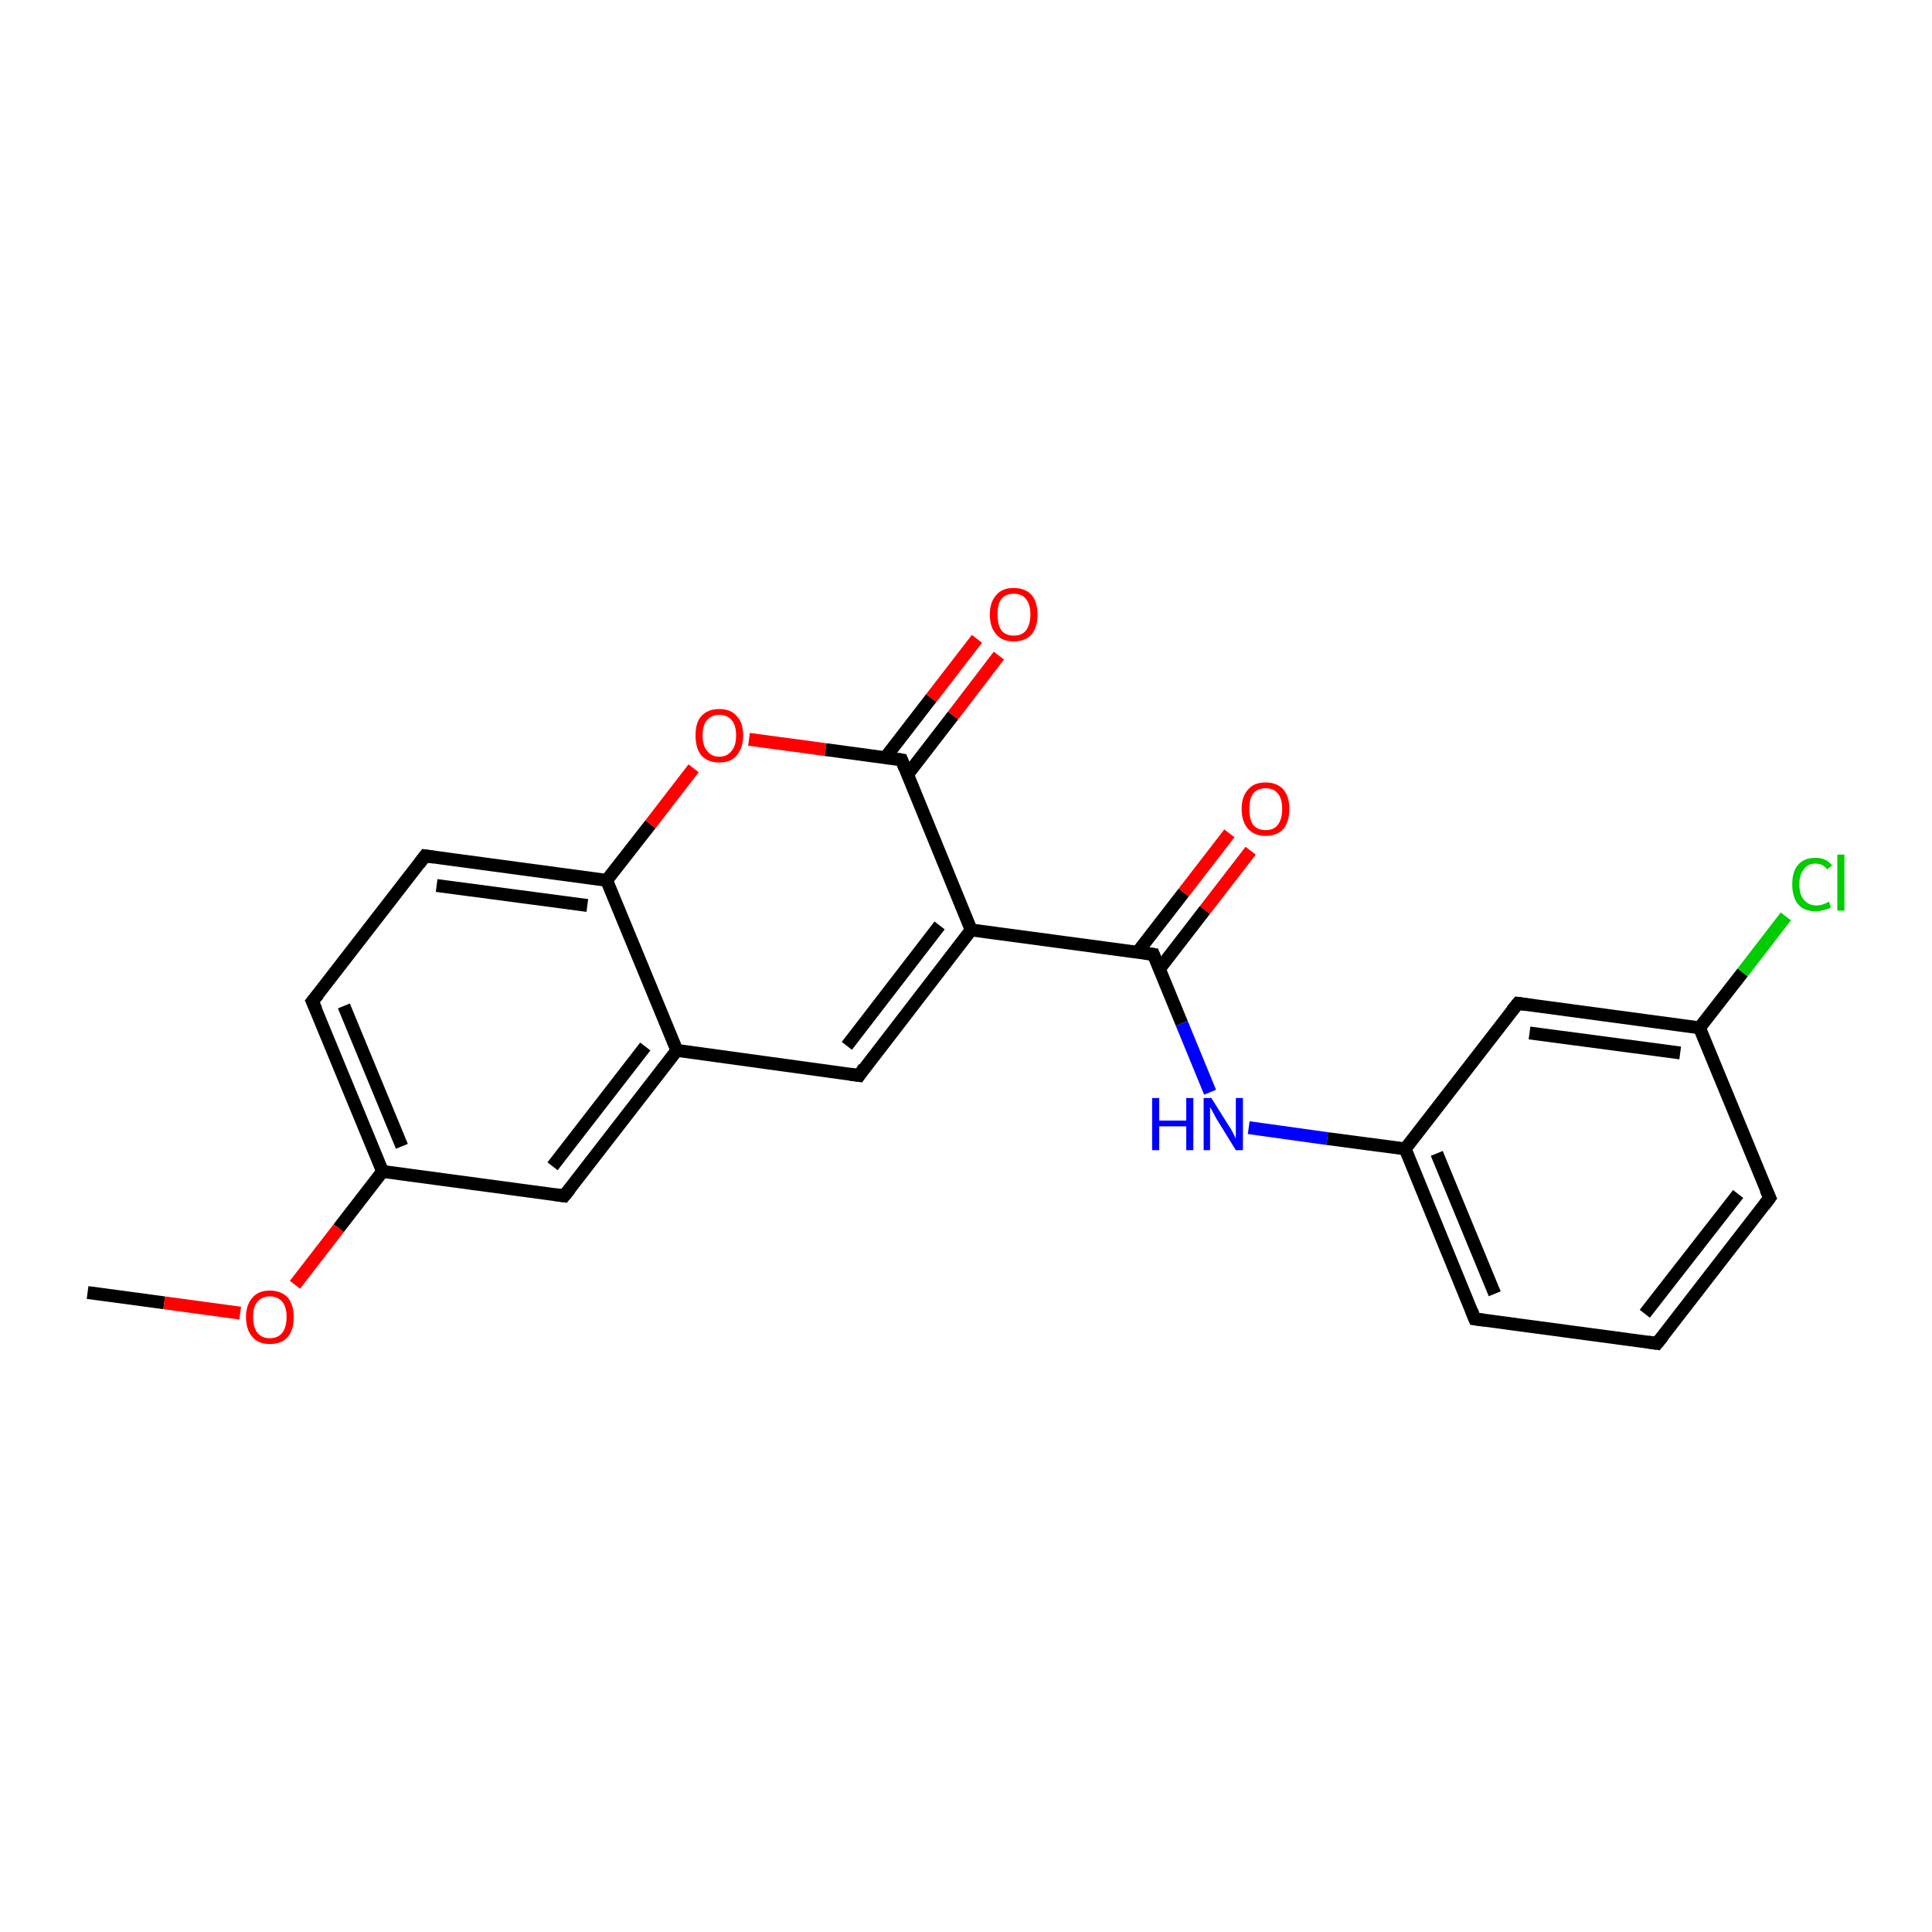 <?xml version='1.0' encoding='iso-8859-1'?>
<svg version='1.1' baseProfile='full'
              xmlns='http://www.w3.org/2000/svg'
                      xmlns:rdkit='http://www.rdkit.org/xml'
                      xmlns:xlink='http://www.w3.org/1999/xlink'
                  xml:space='preserve'
width='300px' height='300px' viewBox='0 0 300 300'>
<!-- END OF HEADER -->
<rect style='opacity:1.0;fill:#FFFFFF;stroke:none' width='300.0' height='300.0' x='0.0' y='0.0'> </rect>
<path class='bond-0 atom-0 atom-1' d='M 13.6,200.7 L 25.5,202.3' style='fill:none;fill-rule:evenodd;stroke:#000000;stroke-width:2.0px;stroke-linecap:butt;stroke-linejoin:miter;stroke-opacity:1' />
<path class='bond-0 atom-0 atom-1' d='M 25.5,202.3 L 37.3,203.9' style='fill:none;fill-rule:evenodd;stroke:#FF0000;stroke-width:2.0px;stroke-linecap:butt;stroke-linejoin:miter;stroke-opacity:1' />
<path class='bond-1 atom-1 atom-2' d='M 45.8,199.5 L 52.6,190.7' style='fill:none;fill-rule:evenodd;stroke:#FF0000;stroke-width:2.0px;stroke-linecap:butt;stroke-linejoin:miter;stroke-opacity:1' />
<path class='bond-1 atom-1 atom-2' d='M 52.6,190.7 L 59.4,181.9' style='fill:none;fill-rule:evenodd;stroke:#000000;stroke-width:2.0px;stroke-linecap:butt;stroke-linejoin:miter;stroke-opacity:1' />
<path class='bond-2 atom-2 atom-3' d='M 59.4,181.9 L 48.5,155.5' style='fill:none;fill-rule:evenodd;stroke:#000000;stroke-width:2.0px;stroke-linecap:butt;stroke-linejoin:miter;stroke-opacity:1' />
<path class='bond-2 atom-2 atom-3' d='M 62.4,178.0 L 53.4,156.2' style='fill:none;fill-rule:evenodd;stroke:#000000;stroke-width:2.0px;stroke-linecap:butt;stroke-linejoin:miter;stroke-opacity:1' />
<path class='bond-3 atom-3 atom-4' d='M 48.5,155.5 L 66.0,132.9' style='fill:none;fill-rule:evenodd;stroke:#000000;stroke-width:2.0px;stroke-linecap:butt;stroke-linejoin:miter;stroke-opacity:1' />
<path class='bond-4 atom-4 atom-5' d='M 66.0,132.9 L 94.2,136.7' style='fill:none;fill-rule:evenodd;stroke:#000000;stroke-width:2.0px;stroke-linecap:butt;stroke-linejoin:miter;stroke-opacity:1' />
<path class='bond-4 atom-4 atom-5' d='M 67.8,137.5 L 91.2,140.6' style='fill:none;fill-rule:evenodd;stroke:#000000;stroke-width:2.0px;stroke-linecap:butt;stroke-linejoin:miter;stroke-opacity:1' />
<path class='bond-5 atom-5 atom-6' d='M 94.2,136.7 L 101.0,128.0' style='fill:none;fill-rule:evenodd;stroke:#000000;stroke-width:2.0px;stroke-linecap:butt;stroke-linejoin:miter;stroke-opacity:1' />
<path class='bond-5 atom-5 atom-6' d='M 101.0,128.0 L 107.7,119.3' style='fill:none;fill-rule:evenodd;stroke:#FF0000;stroke-width:2.0px;stroke-linecap:butt;stroke-linejoin:miter;stroke-opacity:1' />
<path class='bond-6 atom-6 atom-7' d='M 116.3,114.8 L 128.2,116.4' style='fill:none;fill-rule:evenodd;stroke:#FF0000;stroke-width:2.0px;stroke-linecap:butt;stroke-linejoin:miter;stroke-opacity:1' />
<path class='bond-6 atom-6 atom-7' d='M 128.2,116.4 L 140.0,118.0' style='fill:none;fill-rule:evenodd;stroke:#000000;stroke-width:2.0px;stroke-linecap:butt;stroke-linejoin:miter;stroke-opacity:1' />
<path class='bond-7 atom-7 atom-8' d='M 140.9,120.3 L 148.0,111.1' style='fill:none;fill-rule:evenodd;stroke:#000000;stroke-width:2.0px;stroke-linecap:butt;stroke-linejoin:miter;stroke-opacity:1' />
<path class='bond-7 atom-7 atom-8' d='M 148.0,111.1 L 155.1,101.8' style='fill:none;fill-rule:evenodd;stroke:#FF0000;stroke-width:2.0px;stroke-linecap:butt;stroke-linejoin:miter;stroke-opacity:1' />
<path class='bond-7 atom-7 atom-8' d='M 137.5,117.6 L 144.6,108.4' style='fill:none;fill-rule:evenodd;stroke:#000000;stroke-width:2.0px;stroke-linecap:butt;stroke-linejoin:miter;stroke-opacity:1' />
<path class='bond-7 atom-7 atom-8' d='M 144.6,108.4 L 151.7,99.2' style='fill:none;fill-rule:evenodd;stroke:#FF0000;stroke-width:2.0px;stroke-linecap:butt;stroke-linejoin:miter;stroke-opacity:1' />
<path class='bond-8 atom-7 atom-9' d='M 140.0,118.0 L 150.8,144.4' style='fill:none;fill-rule:evenodd;stroke:#000000;stroke-width:2.0px;stroke-linecap:butt;stroke-linejoin:miter;stroke-opacity:1' />
<path class='bond-9 atom-9 atom-10' d='M 150.8,144.4 L 133.4,167.0' style='fill:none;fill-rule:evenodd;stroke:#000000;stroke-width:2.0px;stroke-linecap:butt;stroke-linejoin:miter;stroke-opacity:1' />
<path class='bond-9 atom-9 atom-10' d='M 145.9,143.7 L 131.5,162.4' style='fill:none;fill-rule:evenodd;stroke:#000000;stroke-width:2.0px;stroke-linecap:butt;stroke-linejoin:miter;stroke-opacity:1' />
<path class='bond-10 atom-10 atom-11' d='M 133.4,167.0 L 105.1,163.1' style='fill:none;fill-rule:evenodd;stroke:#000000;stroke-width:2.0px;stroke-linecap:butt;stroke-linejoin:miter;stroke-opacity:1' />
<path class='bond-11 atom-11 atom-12' d='M 105.1,163.1 L 87.6,185.7' style='fill:none;fill-rule:evenodd;stroke:#000000;stroke-width:2.0px;stroke-linecap:butt;stroke-linejoin:miter;stroke-opacity:1' />
<path class='bond-11 atom-11 atom-12' d='M 100.2,162.5 L 85.8,181.1' style='fill:none;fill-rule:evenodd;stroke:#000000;stroke-width:2.0px;stroke-linecap:butt;stroke-linejoin:miter;stroke-opacity:1' />
<path class='bond-12 atom-9 atom-13' d='M 150.8,144.4 L 179.1,148.2' style='fill:none;fill-rule:evenodd;stroke:#000000;stroke-width:2.0px;stroke-linecap:butt;stroke-linejoin:miter;stroke-opacity:1' />
<path class='bond-13 atom-13 atom-14' d='M 180.0,150.5 L 187.1,141.3' style='fill:none;fill-rule:evenodd;stroke:#000000;stroke-width:2.0px;stroke-linecap:butt;stroke-linejoin:miter;stroke-opacity:1' />
<path class='bond-13 atom-13 atom-14' d='M 187.1,141.3 L 194.2,132.1' style='fill:none;fill-rule:evenodd;stroke:#FF0000;stroke-width:2.0px;stroke-linecap:butt;stroke-linejoin:miter;stroke-opacity:1' />
<path class='bond-13 atom-13 atom-14' d='M 176.6,147.9 L 183.8,138.6' style='fill:none;fill-rule:evenodd;stroke:#000000;stroke-width:2.0px;stroke-linecap:butt;stroke-linejoin:miter;stroke-opacity:1' />
<path class='bond-13 atom-13 atom-14' d='M 183.8,138.6 L 190.9,129.4' style='fill:none;fill-rule:evenodd;stroke:#FF0000;stroke-width:2.0px;stroke-linecap:butt;stroke-linejoin:miter;stroke-opacity:1' />
<path class='bond-14 atom-13 atom-15' d='M 179.1,148.2 L 183.5,158.9' style='fill:none;fill-rule:evenodd;stroke:#000000;stroke-width:2.0px;stroke-linecap:butt;stroke-linejoin:miter;stroke-opacity:1' />
<path class='bond-14 atom-13 atom-15' d='M 183.5,158.9 L 187.9,169.6' style='fill:none;fill-rule:evenodd;stroke:#0000FF;stroke-width:2.0px;stroke-linecap:butt;stroke-linejoin:miter;stroke-opacity:1' />
<path class='bond-15 atom-15 atom-16' d='M 193.9,175.1 L 206.1,176.8' style='fill:none;fill-rule:evenodd;stroke:#0000FF;stroke-width:2.0px;stroke-linecap:butt;stroke-linejoin:miter;stroke-opacity:1' />
<path class='bond-15 atom-15 atom-16' d='M 206.1,176.8 L 218.2,178.4' style='fill:none;fill-rule:evenodd;stroke:#000000;stroke-width:2.0px;stroke-linecap:butt;stroke-linejoin:miter;stroke-opacity:1' />
<path class='bond-16 atom-16 atom-17' d='M 218.2,178.4 L 229.0,204.8' style='fill:none;fill-rule:evenodd;stroke:#000000;stroke-width:2.0px;stroke-linecap:butt;stroke-linejoin:miter;stroke-opacity:1' />
<path class='bond-16 atom-16 atom-17' d='M 223.1,179.1 L 232.1,200.9' style='fill:none;fill-rule:evenodd;stroke:#000000;stroke-width:2.0px;stroke-linecap:butt;stroke-linejoin:miter;stroke-opacity:1' />
<path class='bond-17 atom-17 atom-18' d='M 229.0,204.8 L 257.3,208.6' style='fill:none;fill-rule:evenodd;stroke:#000000;stroke-width:2.0px;stroke-linecap:butt;stroke-linejoin:miter;stroke-opacity:1' />
<path class='bond-18 atom-18 atom-19' d='M 257.3,208.6 L 274.8,186.0' style='fill:none;fill-rule:evenodd;stroke:#000000;stroke-width:2.0px;stroke-linecap:butt;stroke-linejoin:miter;stroke-opacity:1' />
<path class='bond-18 atom-18 atom-19' d='M 255.4,204.0 L 269.9,185.4' style='fill:none;fill-rule:evenodd;stroke:#000000;stroke-width:2.0px;stroke-linecap:butt;stroke-linejoin:miter;stroke-opacity:1' />
<path class='bond-19 atom-19 atom-20' d='M 274.8,186.0 L 263.9,159.6' style='fill:none;fill-rule:evenodd;stroke:#000000;stroke-width:2.0px;stroke-linecap:butt;stroke-linejoin:miter;stroke-opacity:1' />
<path class='bond-20 atom-20 atom-21' d='M 263.9,159.6 L 270.6,151.0' style='fill:none;fill-rule:evenodd;stroke:#000000;stroke-width:2.0px;stroke-linecap:butt;stroke-linejoin:miter;stroke-opacity:1' />
<path class='bond-20 atom-20 atom-21' d='M 270.6,151.0 L 277.3,142.3' style='fill:none;fill-rule:evenodd;stroke:#00CC00;stroke-width:2.0px;stroke-linecap:butt;stroke-linejoin:miter;stroke-opacity:1' />
<path class='bond-21 atom-20 atom-22' d='M 263.9,159.6 L 235.7,155.8' style='fill:none;fill-rule:evenodd;stroke:#000000;stroke-width:2.0px;stroke-linecap:butt;stroke-linejoin:miter;stroke-opacity:1' />
<path class='bond-21 atom-20 atom-22' d='M 260.9,163.5 L 237.5,160.4' style='fill:none;fill-rule:evenodd;stroke:#000000;stroke-width:2.0px;stroke-linecap:butt;stroke-linejoin:miter;stroke-opacity:1' />
<path class='bond-22 atom-12 atom-2' d='M 87.6,185.7 L 59.4,181.9' style='fill:none;fill-rule:evenodd;stroke:#000000;stroke-width:2.0px;stroke-linecap:butt;stroke-linejoin:miter;stroke-opacity:1' />
<path class='bond-23 atom-22 atom-16' d='M 235.7,155.8 L 218.2,178.4' style='fill:none;fill-rule:evenodd;stroke:#000000;stroke-width:2.0px;stroke-linecap:butt;stroke-linejoin:miter;stroke-opacity:1' />
<path class='bond-24 atom-11 atom-5' d='M 105.1,163.1 L 94.2,136.7' style='fill:none;fill-rule:evenodd;stroke:#000000;stroke-width:2.0px;stroke-linecap:butt;stroke-linejoin:miter;stroke-opacity:1' />
<path d='M 49.1,156.8 L 48.5,155.5 L 49.4,154.4' style='fill:none;stroke:#000000;stroke-width:2.0px;stroke-linecap:butt;stroke-linejoin:miter;stroke-opacity:1;' />
<path d='M 65.1,134.1 L 66.0,132.9 L 67.4,133.1' style='fill:none;stroke:#000000;stroke-width:2.0px;stroke-linecap:butt;stroke-linejoin:miter;stroke-opacity:1;' />
<path d='M 139.4,117.9 L 140.0,118.0 L 140.5,119.3' style='fill:none;stroke:#000000;stroke-width:2.0px;stroke-linecap:butt;stroke-linejoin:miter;stroke-opacity:1;' />
<path d='M 134.2,165.8 L 133.4,167.0 L 132.0,166.8' style='fill:none;stroke:#000000;stroke-width:2.0px;stroke-linecap:butt;stroke-linejoin:miter;stroke-opacity:1;' />
<path d='M 88.5,184.6 L 87.6,185.7 L 86.2,185.5' style='fill:none;stroke:#000000;stroke-width:2.0px;stroke-linecap:butt;stroke-linejoin:miter;stroke-opacity:1;' />
<path d='M 177.7,148.0 L 179.1,148.2 L 179.3,148.7' style='fill:none;stroke:#000000;stroke-width:2.0px;stroke-linecap:butt;stroke-linejoin:miter;stroke-opacity:1;' />
<path d='M 228.5,203.5 L 229.0,204.8 L 230.5,205.0' style='fill:none;stroke:#000000;stroke-width:2.0px;stroke-linecap:butt;stroke-linejoin:miter;stroke-opacity:1;' />
<path d='M 255.9,208.4 L 257.3,208.6 L 258.2,207.5' style='fill:none;stroke:#000000;stroke-width:2.0px;stroke-linecap:butt;stroke-linejoin:miter;stroke-opacity:1;' />
<path d='M 273.9,187.2 L 274.8,186.0 L 274.2,184.7' style='fill:none;stroke:#000000;stroke-width:2.0px;stroke-linecap:butt;stroke-linejoin:miter;stroke-opacity:1;' />
<path d='M 237.1,156.0 L 235.7,155.8 L 234.8,156.9' style='fill:none;stroke:#000000;stroke-width:2.0px;stroke-linecap:butt;stroke-linejoin:miter;stroke-opacity:1;' />
<path class='atom-1' d='M 38.2 204.5
Q 38.2 202.6, 39.2 201.5
Q 40.1 200.4, 41.9 200.4
Q 43.7 200.4, 44.7 201.5
Q 45.6 202.6, 45.6 204.5
Q 45.6 206.5, 44.7 207.6
Q 43.7 208.7, 41.9 208.7
Q 40.1 208.7, 39.2 207.6
Q 38.2 206.5, 38.2 204.5
M 41.9 207.8
Q 43.1 207.8, 43.8 207.0
Q 44.5 206.1, 44.5 204.5
Q 44.5 202.9, 43.8 202.1
Q 43.1 201.3, 41.9 201.3
Q 40.7 201.3, 40.0 202.1
Q 39.3 202.9, 39.3 204.5
Q 39.3 206.1, 40.0 207.0
Q 40.7 207.8, 41.9 207.8
' fill='#FF0000'/>
<path class='atom-6' d='M 108.0 114.2
Q 108.0 112.2, 108.9 111.2
Q 109.9 110.1, 111.7 110.1
Q 113.5 110.1, 114.4 111.2
Q 115.4 112.2, 115.4 114.2
Q 115.4 116.1, 114.4 117.3
Q 113.5 118.4, 111.7 118.4
Q 109.9 118.4, 108.9 117.3
Q 108.0 116.2, 108.0 114.2
M 111.7 117.5
Q 112.9 117.5, 113.6 116.6
Q 114.3 115.8, 114.3 114.2
Q 114.3 112.6, 113.6 111.8
Q 112.9 111.0, 111.7 111.0
Q 110.5 111.0, 109.8 111.8
Q 109.1 112.6, 109.1 114.2
Q 109.1 115.8, 109.8 116.6
Q 110.5 117.5, 111.7 117.5
' fill='#FF0000'/>
<path class='atom-8' d='M 153.7 95.4
Q 153.7 93.5, 154.7 92.4
Q 155.6 91.3, 157.4 91.3
Q 159.2 91.3, 160.2 92.4
Q 161.1 93.5, 161.1 95.4
Q 161.1 97.4, 160.2 98.5
Q 159.2 99.6, 157.4 99.6
Q 155.6 99.6, 154.7 98.5
Q 153.7 97.4, 153.7 95.4
M 157.4 98.7
Q 158.7 98.7, 159.3 97.9
Q 160.0 97.0, 160.0 95.4
Q 160.0 93.8, 159.3 93.0
Q 158.7 92.2, 157.4 92.2
Q 156.2 92.2, 155.5 93.0
Q 154.9 93.8, 154.9 95.4
Q 154.9 97.0, 155.5 97.9
Q 156.2 98.7, 157.4 98.7
' fill='#FF0000'/>
<path class='atom-14' d='M 192.8 125.6
Q 192.8 123.7, 193.8 122.6
Q 194.7 121.5, 196.5 121.5
Q 198.3 121.5, 199.3 122.6
Q 200.2 123.7, 200.2 125.6
Q 200.2 127.6, 199.3 128.7
Q 198.3 129.8, 196.5 129.8
Q 194.8 129.8, 193.8 128.7
Q 192.8 127.6, 192.8 125.6
M 196.5 128.9
Q 197.8 128.9, 198.4 128.1
Q 199.1 127.2, 199.1 125.6
Q 199.1 124.0, 198.4 123.2
Q 197.8 122.4, 196.5 122.4
Q 195.3 122.4, 194.6 123.2
Q 194.0 124.0, 194.0 125.6
Q 194.0 127.3, 194.6 128.1
Q 195.3 128.9, 196.5 128.9
' fill='#FF0000'/>
<path class='atom-15' d='M 178.9 170.5
L 180.0 170.5
L 180.0 174.0
L 184.2 174.0
L 184.2 170.5
L 185.3 170.5
L 185.3 178.6
L 184.2 178.6
L 184.2 174.9
L 180.0 174.9
L 180.0 178.6
L 178.9 178.6
L 178.9 170.5
' fill='#0000FF'/>
<path class='atom-15' d='M 188.1 170.5
L 190.8 174.8
Q 191.1 175.2, 191.5 176.0
Q 191.9 176.8, 191.9 176.8
L 191.9 170.5
L 193.0 170.5
L 193.0 178.6
L 191.9 178.6
L 189.0 173.9
Q 188.7 173.4, 188.4 172.8
Q 188.0 172.1, 187.9 171.9
L 187.9 178.6
L 186.9 178.6
L 186.9 170.5
L 188.1 170.5
' fill='#0000FF'/>
<path class='atom-21' d='M 278.3 137.3
Q 278.3 135.3, 279.2 134.3
Q 280.1 133.2, 281.9 133.2
Q 283.6 133.2, 284.5 134.4
L 283.7 135.0
Q 283.1 134.1, 281.9 134.1
Q 280.7 134.1, 280.1 135.0
Q 279.4 135.8, 279.4 137.3
Q 279.4 138.9, 280.1 139.7
Q 280.8 140.6, 282.1 140.6
Q 283.0 140.6, 284.0 140.0
L 284.3 140.9
Q 283.9 141.2, 283.2 141.3
Q 282.6 141.5, 281.9 141.5
Q 280.1 141.5, 279.2 140.4
Q 278.3 139.3, 278.3 137.3
' fill='#00CC00'/>
<path class='atom-21' d='M 285.3 132.7
L 286.4 132.7
L 286.4 141.4
L 285.3 141.4
L 285.3 132.7
' fill='#00CC00'/>
</svg>
